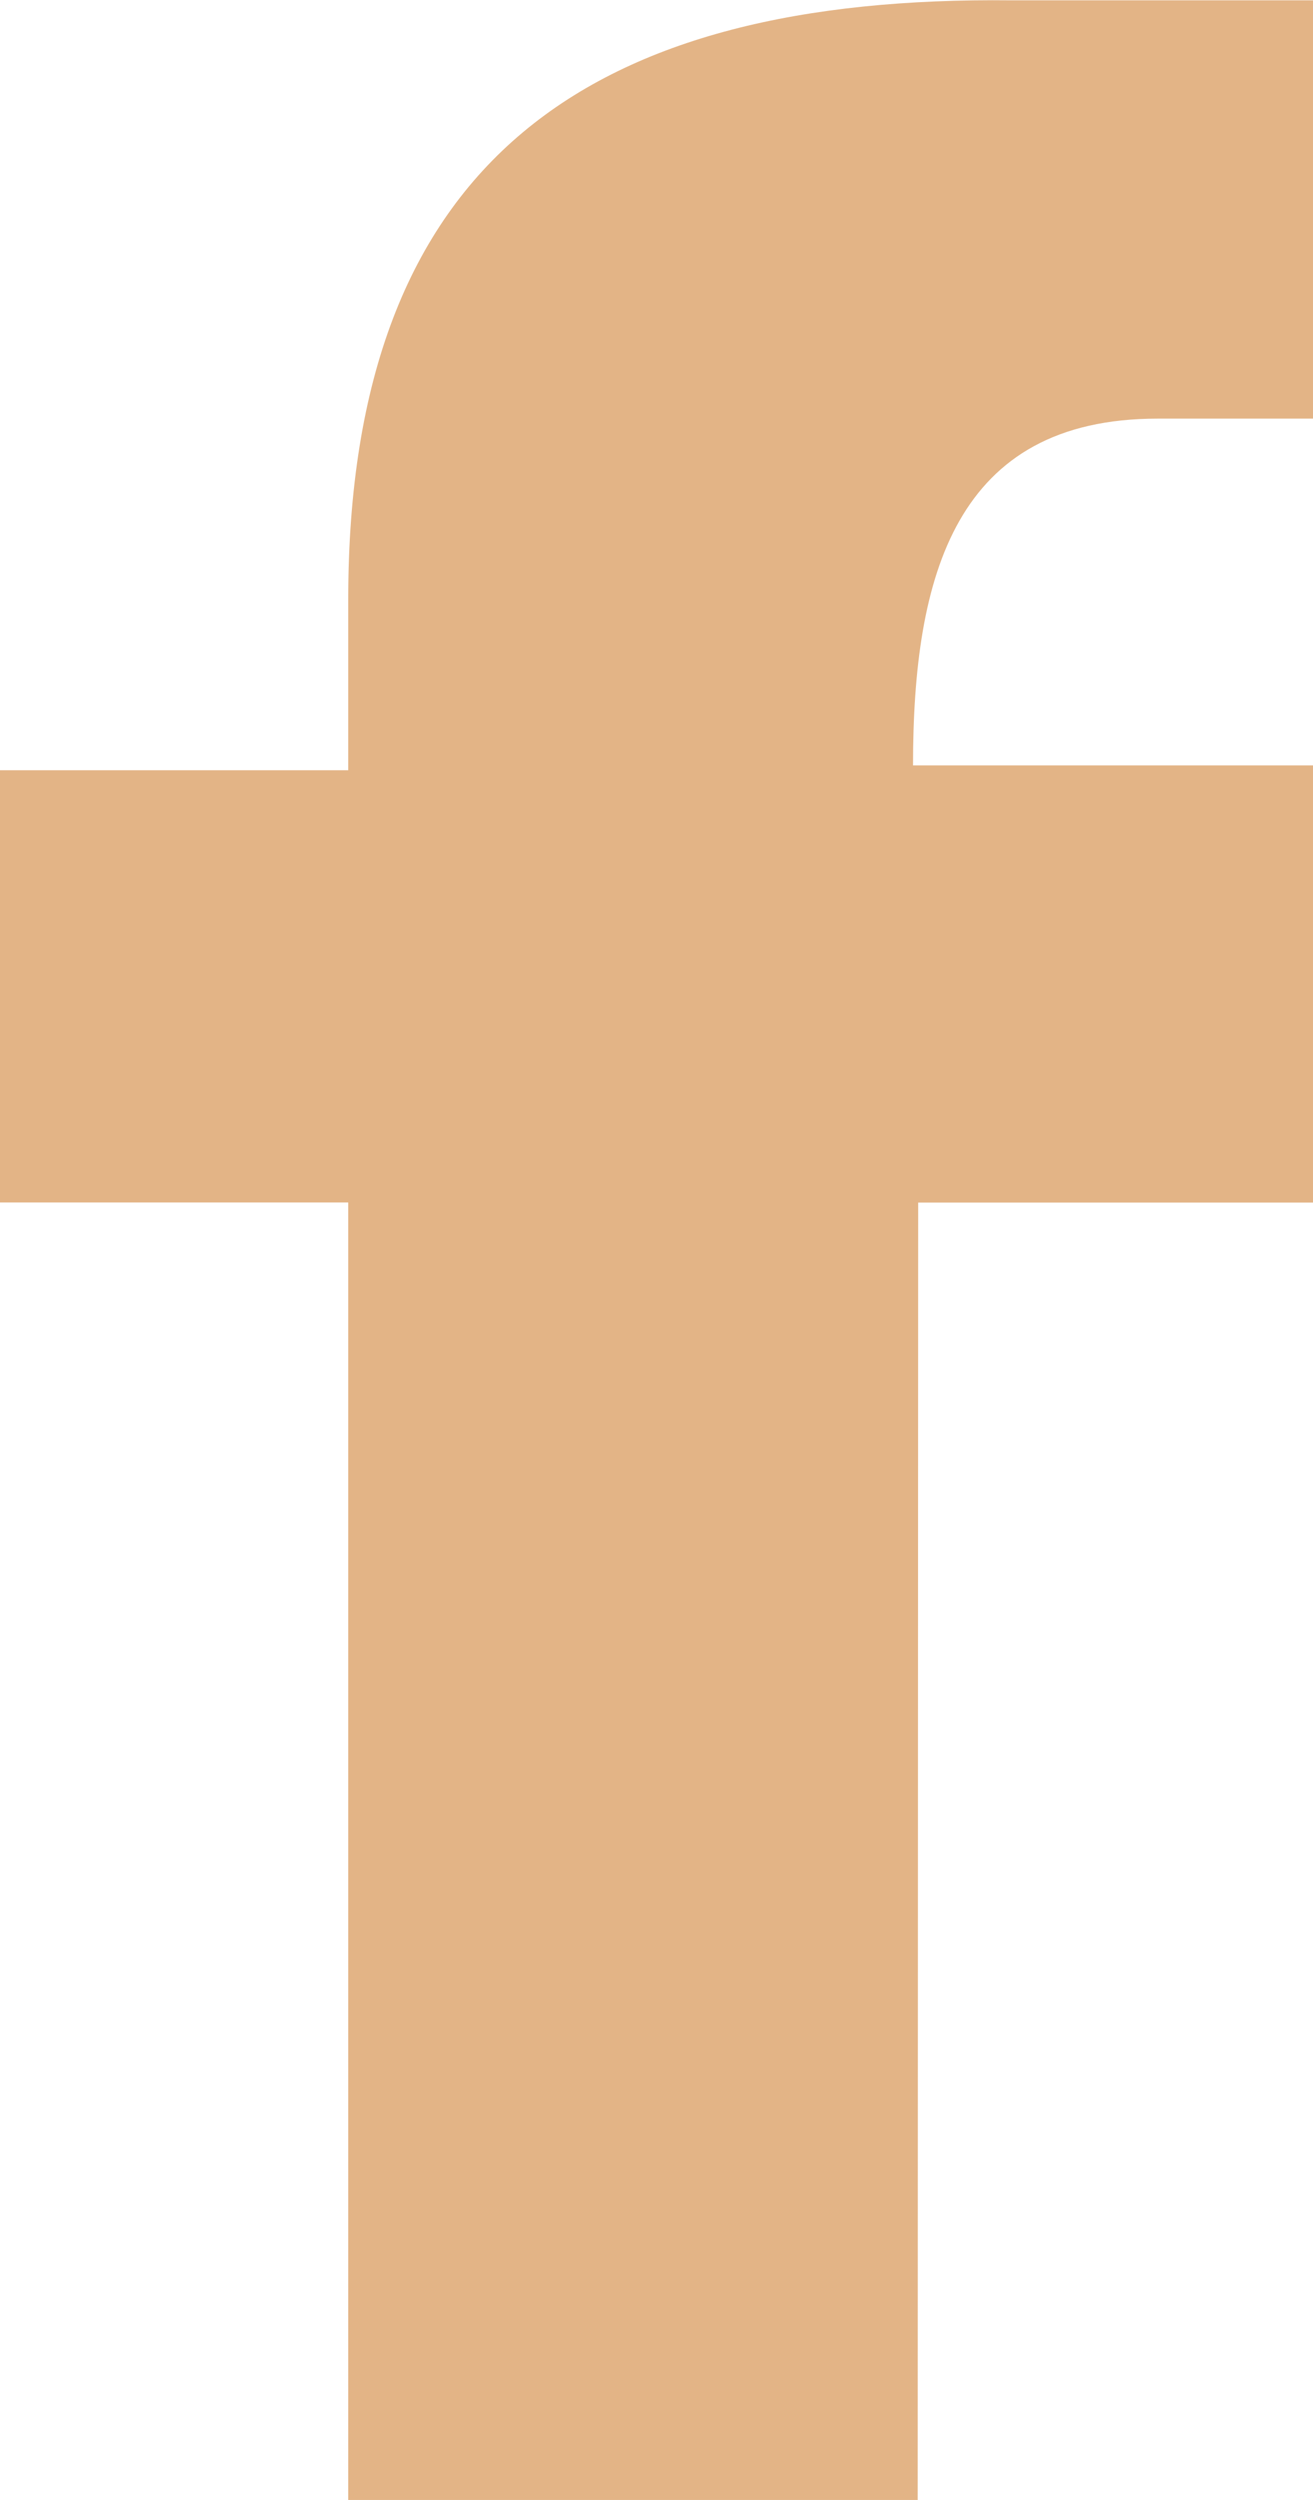 <svg xmlns="http://www.w3.org/2000/svg" width="16.292" height="31" viewBox="0 0 16.292 31">
  <path id="facebook" d="M2407.473,4139.549h-7.066V4123.46h-4.321V4118.1h4.321v-2.121c0-5.481,3.037-7.484,8.233-7.426h3.738v5.187h-1.927c-2.511,0-3.036,1.944-3.036,4.3h4.964v5.421h-4.9Z" transform="translate(-2396.086 -4108.549)" fill="#e3b486"/>
</svg>
